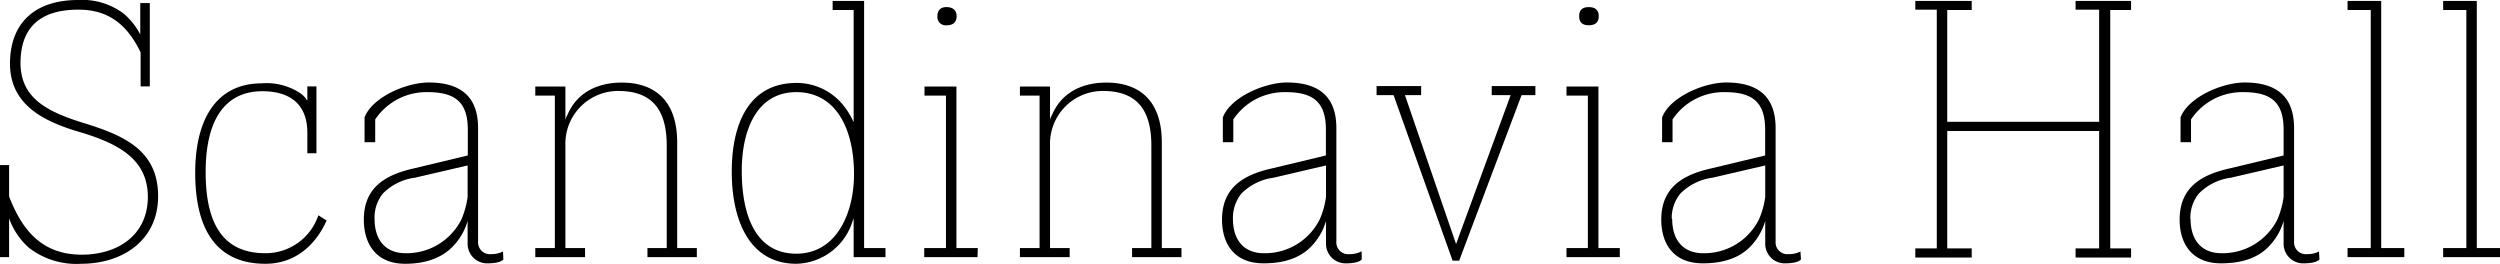 <svg xmlns="http://www.w3.org/2000/svg" viewBox="0 0 274.85 29.04"><defs><style>.a{isolation:isolate;}</style></defs><g class="a"><g class="a"><path d="M15.46,5.76c-1.3-2.69-3.22-4.7-6.82-4.7-4.08,0-6.24,1.82-6.38,5.52-.15,4,2.59,5.57,6.67,6.86,4.56,1.39,8.59,3,8.45,8.4C17.23,26.59,13.3,29,8.93,29a8.52,8.52,0,0,1-5.76-1.77A7.76,7.76,0,0,1,1,24v4.27H0V18.15H1V21.6C2.5,25.49,4.75,28,9,28c3.79,0,7.1-2,7.25-6.09.14-4.42-3.27-6.15-7.64-7.44S1,11.18,1.1,6.77,4,0,8.59,0a7.6,7.6,0,0,1,5,1.49,7.56,7.56,0,0,1,1.83,2.3V.34h1.05V9.5H15.46Z"/><path d="M33.12,10.32a2.57,2.57,0,0,1,.67.77V9.5h1v7.35h-1V14.59c0-3.26-2.06-4.56-4.94-4.56-4.23,0-6.24,3.31-6.24,8.88s1.82,8.93,6.57,8.93A6.12,6.12,0,0,0,35,23.67l.91.57C34.61,27.12,32.3,29,29.18,29c-5.37,0-7.72-3.75-7.72-10,0-5.71,2.2-9.84,7.34-9.84A6.7,6.7,0,0,1,33.12,10.32Z"/><path d="M55.34,28.51c-.24.34-1.1.44-1.63.44a2.15,2.15,0,0,1-2.3-2.16v-2.5a6.59,6.59,0,0,1-1.35,2.5C48.86,28.23,47,29,44.54,29,41.33,29,40,26.79,40,24.15c0-3.27,2-4.85,5.43-5.62l6-1.44V14.26c0-3-1.35-4.13-4.42-4.13a6.77,6.77,0,0,0-5.76,3v2.5H40.08V12.91c.86-2.25,4.61-3.84,7.06-3.84,3.26,0,5.42,1.35,5.42,5V26.55A1.3,1.3,0,0,0,54,27.94a2.8,2.8,0,0,0,1.3-.29h0ZM41.18,24.05c0,2.45,1.3,3.79,3.41,3.79a6.75,6.75,0,0,0,6.15-3.74,9.64,9.64,0,0,0,.67-2.45V18.19L45.6,19.54a6.05,6.05,0,0,0-3.5,1.73A4.18,4.18,0,0,0,41.18,24.05Z"/><path d="M76.61,28.27H71.18v-1H73.3V16c0-4.08-1.73-6-5.33-6a5.8,5.8,0,0,0-5.81,6V27.27h2.16v1H58.85v-1H61V10.51H58.85v-1h3.31v3.65a2.83,2.83,0,0,1,.24-.57c1.15-2.64,3.6-3.51,5.95-3.51,3.65,0,6.1,2,6.1,6.58V27.27h2.16Z"/><path d="M93.74,24.29A6.64,6.64,0,0,1,87.55,29c-5,0-7.1-4.52-7.1-10.13s2.11-9.75,7.1-9.75a6.55,6.55,0,0,1,5,2.26,8.26,8.26,0,0,1,1.3,2.06V1.1H91.54V.1H95V27.27h2.35v1h-3.5V24ZM87.55,10.13c-4.41,0-6,4.27-6,8.64,0,5,1.58,9.12,6,9.12s6.34-4.46,6.34-8.74C93.89,14.11,91.87,10.13,87.55,10.13Z"/><path d="M107.47,28.27h-5.86v-1H104V10.51h-2.36v-1h3.51V27.27h2.35ZM104.06,2.78a.91.91,0,0,1-1-1c0-.63.33-1,1-1s1.11.33,1.11,1S104.78,2.78,104.06,2.78Z"/><path d="M129.89,28.27h-5.43v-1h2.12V16c0-4.08-1.73-6-5.33-6a5.8,5.8,0,0,0-5.81,6V27.27h2.16v1h-5.47v-1h2.16V10.51h-2.16v-1h3.31v3.65a2.34,2.34,0,0,1,.24-.57c1.15-2.64,3.6-3.51,5.95-3.51,3.65,0,6.1,2,6.1,6.58V27.27h2.16Z"/><path d="M149.71,28.51c-.24.34-1.1.44-1.63.44a2.15,2.15,0,0,1-2.3-2.16v-2.5a6.59,6.59,0,0,1-1.35,2.5c-1.2,1.44-3,2.16-5.52,2.16-3.22,0-4.56-2.16-4.56-4.8,0-3.27,2-4.85,5.42-5.62l6-1.44V14.26c0-3-1.35-4.13-4.42-4.13a6.77,6.77,0,0,0-5.76,3v2.5h-1.15V12.91c.86-2.25,4.61-3.84,7.05-3.84,3.27,0,5.43,1.35,5.43,5V26.55a1.3,1.3,0,0,0,1.44,1.39,2.72,2.72,0,0,0,1.29-.29h.05Zm-14.16-4.46c0,2.45,1.3,3.79,3.41,3.79a6.73,6.73,0,0,0,6.14-3.74,9.24,9.24,0,0,0,.68-2.45V18.19L140,19.54a6.12,6.12,0,0,0-3.51,1.73A4.23,4.23,0,0,0,135.55,24.05Z"/><path d="M167.28,10.46l-6.86,18.2h-.72l-6.49-18.2h-1.87v-1h4.9v1h-1.78l5.62,16.37,6-16.37H164v-1h4.8v1Z"/><path d="M178.08,28.27h-5.86v-1h2.35V10.51h-2.35v-1h3.51V27.27h2.35ZM174.67,2.78c-.72,0-1.06-.33-1.06-1s.34-1,1.06-1,1.1.33,1.1,1S175.39,2.78,174.67,2.78Z"/><path d="M198,28.51c-.24.34-1.1.44-1.63.44a2.15,2.15,0,0,1-2.3-2.16v-2.5a6.73,6.73,0,0,1-1.35,2.5c-1.2,1.44-3,2.16-5.52,2.16-3.22,0-4.56-2.16-4.56-4.8,0-3.27,2-4.85,5.42-5.62l6-1.44V14.26c0-3-1.35-4.13-4.42-4.13a6.77,6.77,0,0,0-5.76,3v2.5h-1.15V12.91c.86-2.25,4.6-3.84,7.05-3.84,3.27,0,5.43,1.35,5.43,5V26.55a1.3,1.3,0,0,0,1.44,1.39,2.72,2.72,0,0,0,1.29-.29h0Zm-14.16-4.46c0,2.45,1.3,3.79,3.41,3.79a6.73,6.73,0,0,0,6.14-3.74,9.24,9.24,0,0,0,.68-2.45V18.19l-5.81,1.35a6.12,6.12,0,0,0-3.51,1.73A4.23,4.23,0,0,0,183.79,24.05Z"/><path d="M234.29,27.31v1h-6.1v-1h2.59V14.4h-16.7V27.31h2.69v1h-6.2v-1h2.36V1.06h-2.36V.1h6.2v1h-2.69V13.39h16.7V1.06h-2.59V.1h6.1v1H232V27.31Z"/><path d="M255,28.51c-.25.34-1.11.44-1.64.44a2.15,2.15,0,0,1-2.3-2.16v-2.5a6.59,6.59,0,0,1-1.35,2.5c-1.2,1.44-3,2.16-5.52,2.16-3.21,0-4.56-2.16-4.56-4.8,0-3.27,2-4.85,5.43-5.62l6-1.44V14.26c0-3-1.35-4.13-4.42-4.13a6.77,6.77,0,0,0-5.76,3v2.5h-1.15V12.91c.86-2.25,4.61-3.84,7.06-3.84,3.26,0,5.42,1.35,5.42,5V26.55a1.3,1.3,0,0,0,1.44,1.39,2.8,2.8,0,0,0,1.3-.29h0Zm-14.17-4.46c0,2.45,1.3,3.79,3.41,3.79a6.75,6.75,0,0,0,6.15-3.74,9.64,9.64,0,0,0,.67-2.45V18.19l-5.81,1.35a6.05,6.05,0,0,0-3.5,1.73A4.18,4.18,0,0,0,240.81,24.05Z"/><path d="M264.33,28.27h-6.24v-1h2.55V1.1h-2.55V.1h3.7V27.27h2.54Z"/><path d="M274.85,28.27H268.6v-1h2.55V1.1H268.6V.1h3.7V27.27h2.55Z"/></g></g></svg>